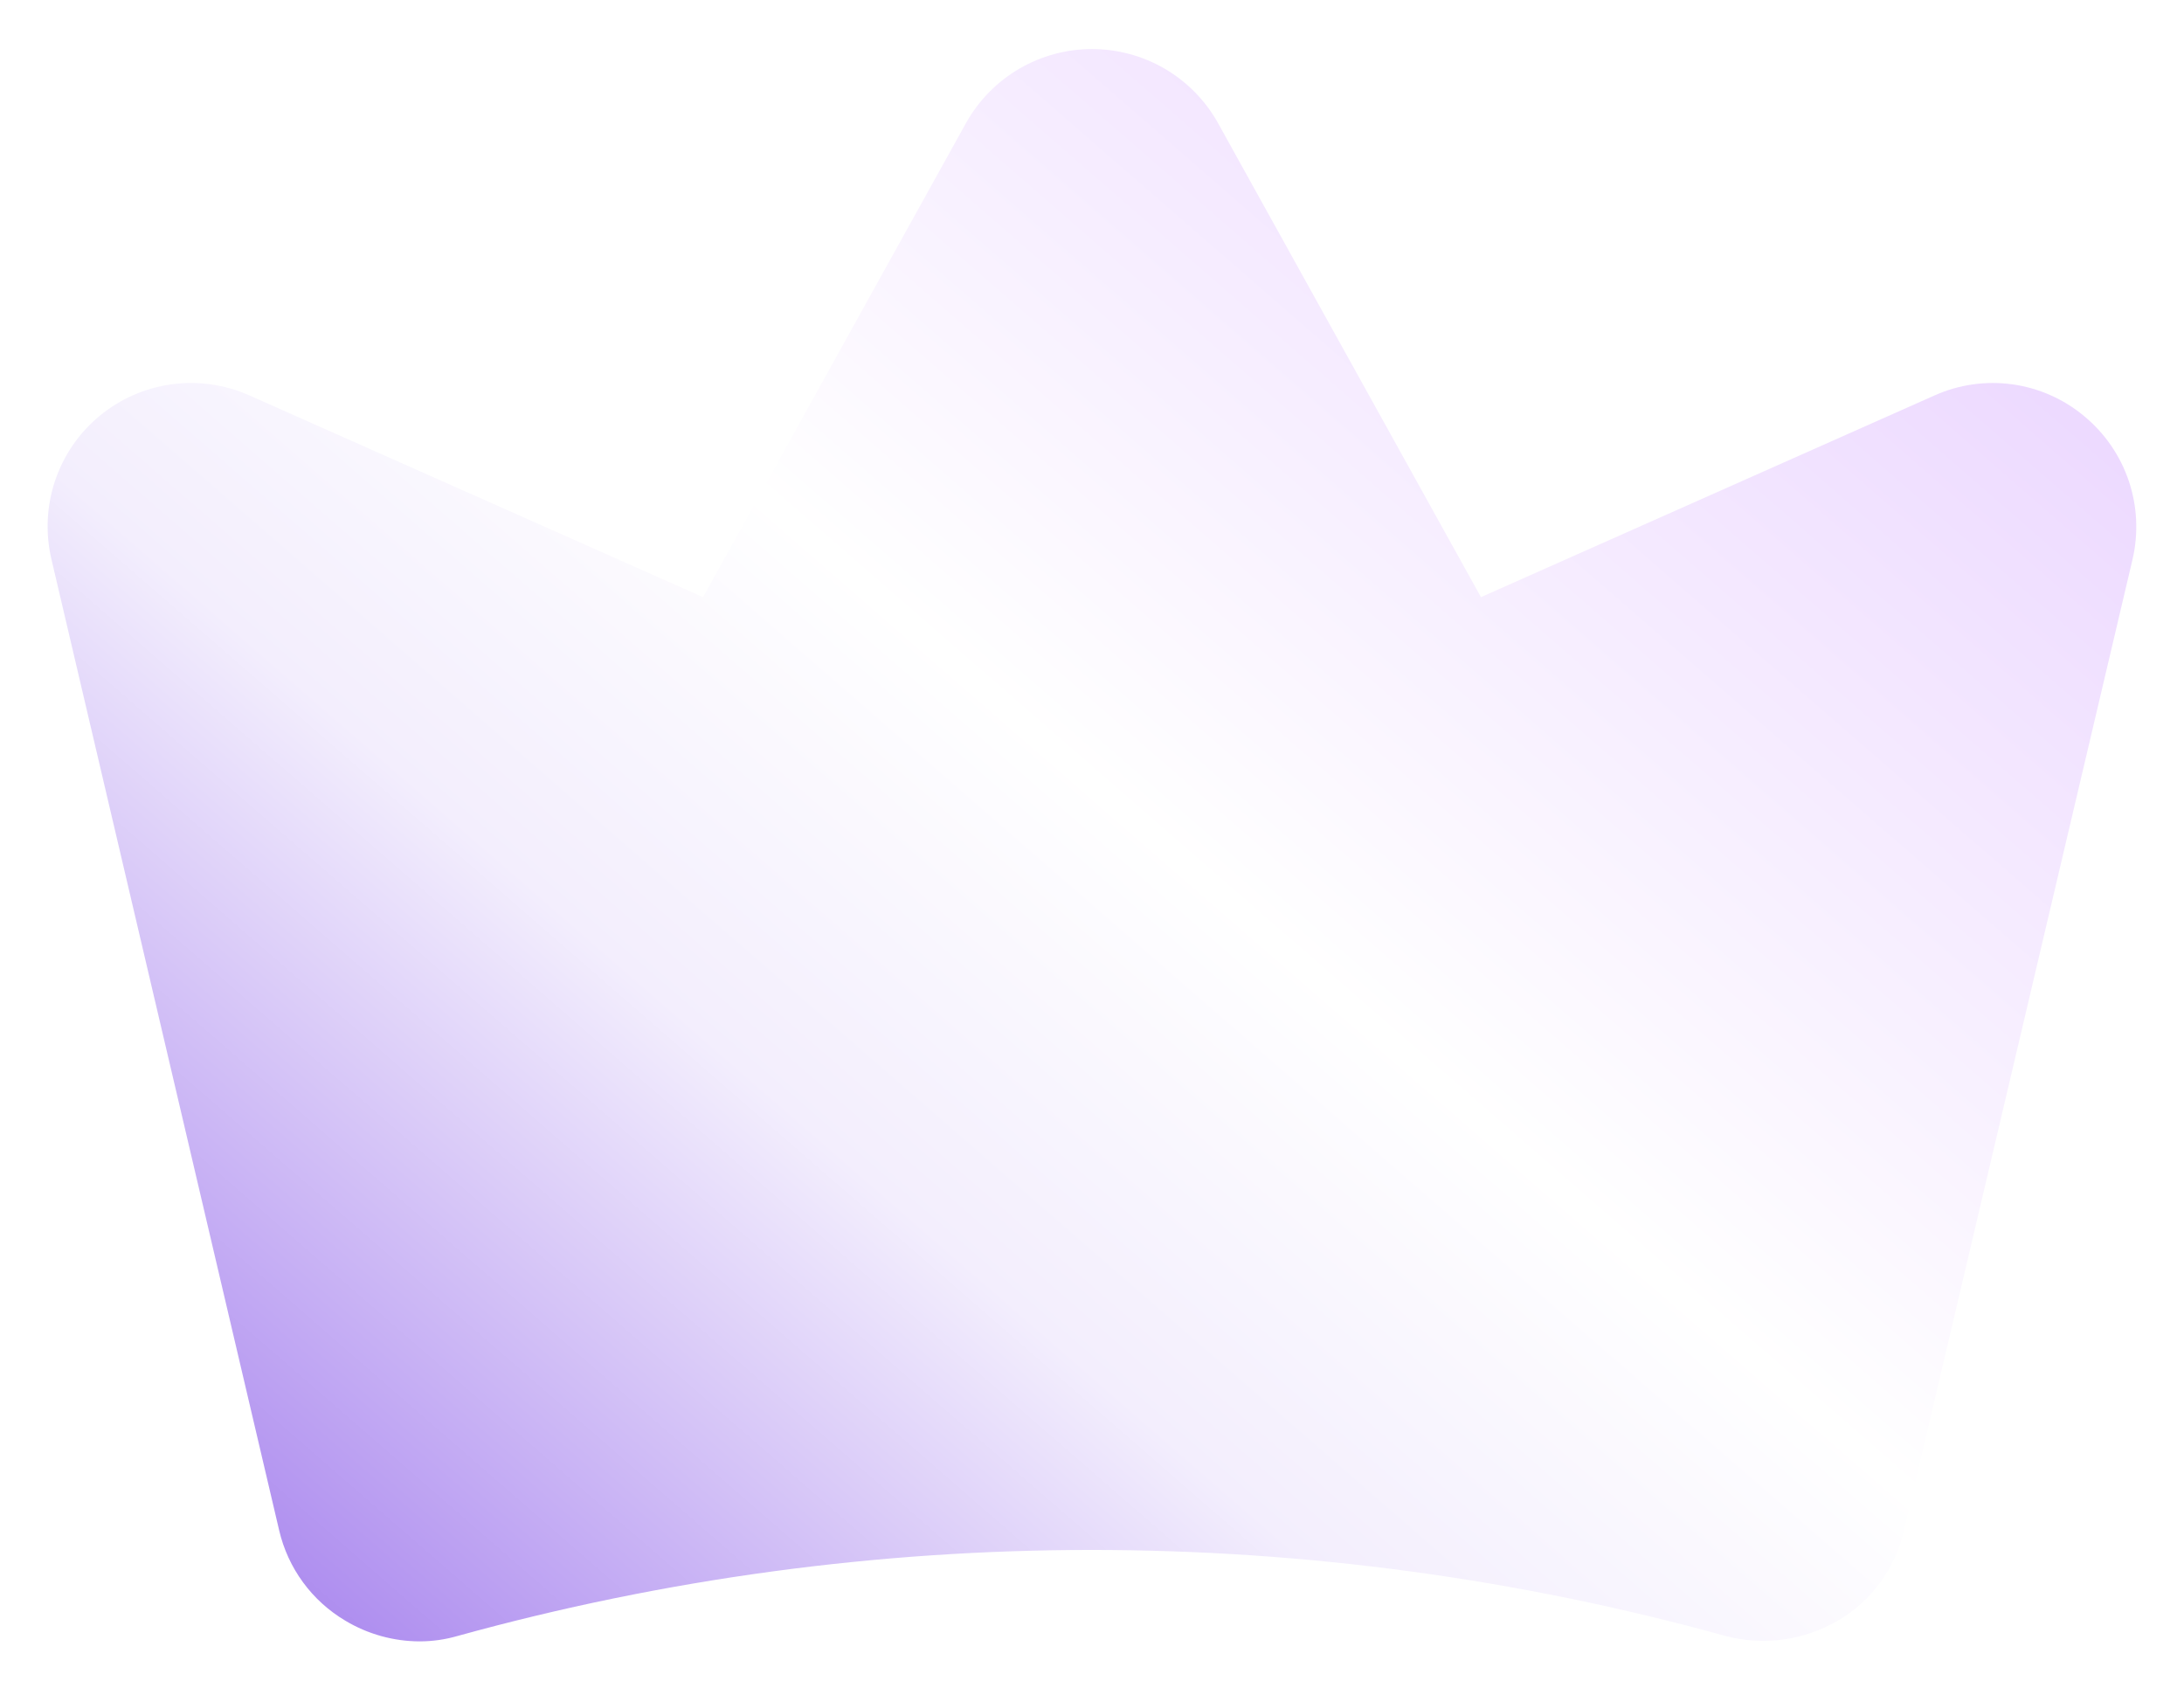 <svg width="198" height="153" viewBox="0 0 198 153" fill="none" xmlns="http://www.w3.org/2000/svg">
<g filter="url(#filter0_d_645_853)">
<path d="M188.944 33.719C187.085 32.167 184.827 31.169 182.427 30.838C180.028 30.508 177.584 30.858 175.375 31.85L134.262 50.131L110.375 7.069C109.233 5.058 107.579 3.386 105.581 2.223C103.583 1.06 101.312 0.447 99 0.447C96.688 0.447 94.417 1.06 92.419 2.223C90.421 3.386 88.767 5.058 87.625 7.069L63.737 50.131L22.625 31.85C20.411 30.86 17.964 30.509 15.561 30.837C13.158 31.164 10.894 32.158 9.026 33.704C7.158 35.251 5.76 37.29 4.99 39.59C4.22 41.89 4.109 44.359 4.669 46.719L25.306 134.713C25.701 136.416 26.437 138.022 27.471 139.433C28.504 140.843 29.813 142.029 31.319 142.919C33.357 144.139 35.687 144.785 38.062 144.788C39.217 144.786 40.366 144.621 41.475 144.3C79.092 133.9 118.826 133.9 156.444 144.3C159.878 145.203 163.531 144.706 166.6 142.919C168.115 142.041 169.431 140.858 170.466 139.445C171.5 138.033 172.231 136.422 172.612 134.713L193.331 46.719C193.885 44.358 193.767 41.89 192.992 39.593C192.217 37.296 190.815 35.261 188.944 33.719Z" fill="url(#paint0_linear_645_853)"/>
</g>
<defs>
<filter id="filter0_d_645_853" x="0.317" y="0.447" width="197.357" height="152.34" filterUnits="userSpaceOnUse" color-interpolation-filters="sRGB">
<feFlood flood-opacity="0" result="BackgroundImageFix"/>
<feColorMatrix in="SourceAlpha" type="matrix" values="0 0 0 0 0 0 0 0 0 0 0 0 0 0 0 0 0 0 127 0" result="hardAlpha"/>
<feOffset dy="4"/>
<feGaussianBlur stdDeviation="2"/>
<feComposite in2="hardAlpha" operator="out"/>
<feColorMatrix type="matrix" values="0 0 0 0 0 0 0 0 0 0 0 0 0 0 0 0 0 0 0.25 0"/>
<feBlend mode="normal" in2="BackgroundImageFix" result="effect1_dropShadow_645_853"/>
<feBlend mode="normal" in="SourceGraphic" in2="effect1_dropShadow_645_853" result="shape"/>
</filter>
<linearGradient id="paint0_linear_645_853" x1="177.95" y1="13.343" x2="40.694" y2="171.18" gradientUnits="userSpaceOnUse">
<stop stop-color="#EBD6FF"/>
<stop offset="0.441" stop-color="white"/>
<stop offset="0.634" stop-color="#F3EEFD"/>
<stop offset="1" stop-color="#9E77EC"/>
</linearGradient>
</defs>
</svg>
